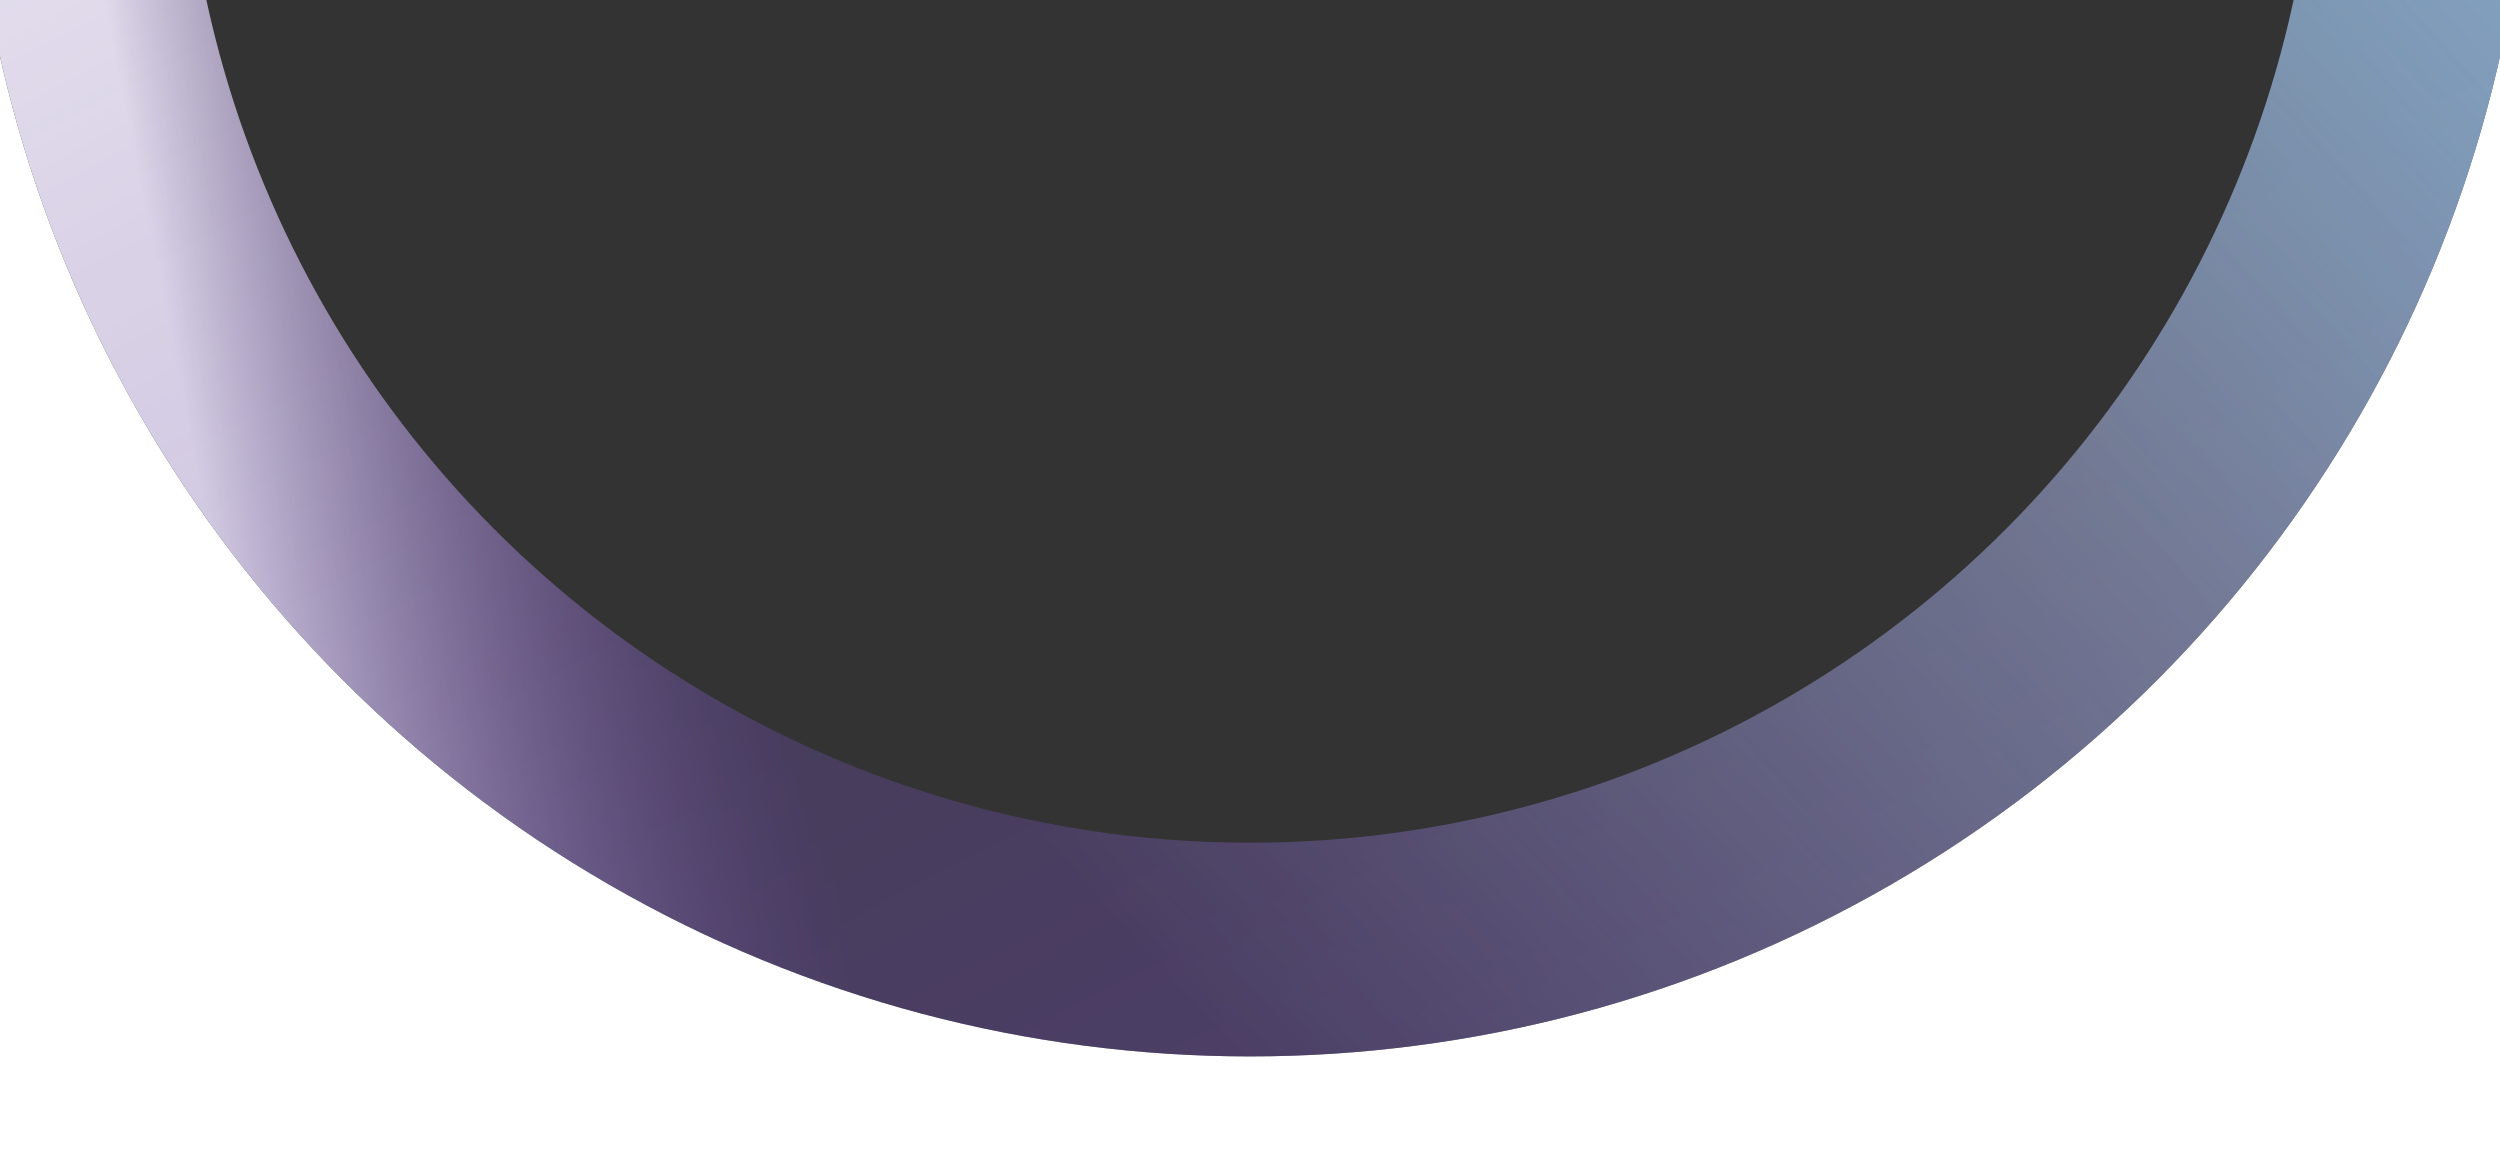 <svg width="1440" height="671" viewBox="0 0 1440 671" fill="none" xmlns="http://www.w3.org/2000/svg">
<g opacity="0.8" filter="url(#filter0_f_293_4118)">
<circle cx="720" cy="-129.5" r="738" fill="black"/>
<circle cx="720" cy="-129.5" r="676.457" stroke="url(#paint0_linear_293_4118)" stroke-width="123.085"/>
<circle cx="720" cy="-129.5" r="676.457" stroke="url(#paint1_linear_293_4118)" stroke-opacity="0.5" stroke-width="123.085"/>
<circle cx="720" cy="-129.5" r="676.457" stroke="url(#paint2_linear_293_4118)" stroke-opacity="0.7" stroke-width="123.085"/>
<circle cx="720" cy="-129.5" r="676.457" stroke="url(#paint3_linear_293_4118)" stroke-opacity="0.2" stroke-width="123.085"/>
</g>
<defs>
<filter id="filter0_f_293_4118" x="-79.543" y="-929.043" width="1599.09" height="1599.09" filterUnits="userSpaceOnUse" color-interpolation-filters="sRGB">
<feFlood flood-opacity="0" result="BackgroundImageFix"/>
<feBlend mode="normal" in="SourceGraphic" in2="BackgroundImageFix" result="shape"/>
<feGaussianBlur stdDeviation="30.771" result="effect1_foregroundBlur_293_4118"/>
</filter>
<linearGradient id="paint0_linear_293_4118" x1="1293.14" y1="-981.934" x2="-233" y2="-681.5" gradientUnits="userSpaceOnUse">
<stop offset="0.697" stop-color="#421E86" stop-opacity="0"/>
<stop offset="0.9" stop-color="white"/>
</linearGradient>
<linearGradient id="paint1_linear_293_4118" x1="322.392" y1="-867.5" x2="1058.45" y2="539.646" gradientUnits="userSpaceOnUse">
<stop stop-color="#421E86" stop-opacity="0"/>
<stop offset="1" stop-color="#421E86"/>
</linearGradient>
<linearGradient id="paint2_linear_293_4118" x1="477.655" y1="352.87" x2="1458" y2="-543.5" gradientUnits="userSpaceOnUse">
<stop stop-color="#BDFCFE" stop-opacity="0"/>
<stop offset="1" stop-color="#BDFCFE"/>
</linearGradient>
<linearGradient id="paint3_linear_293_4118" x1="1414" y1="-71.5" x2="1123" y2="187.5" gradientUnits="userSpaceOnUse">
<stop stop-color="#3395FF"/>
<stop offset="1" stop-color="#3395FF" stop-opacity="0"/>
</linearGradient>
</defs>
</svg>

